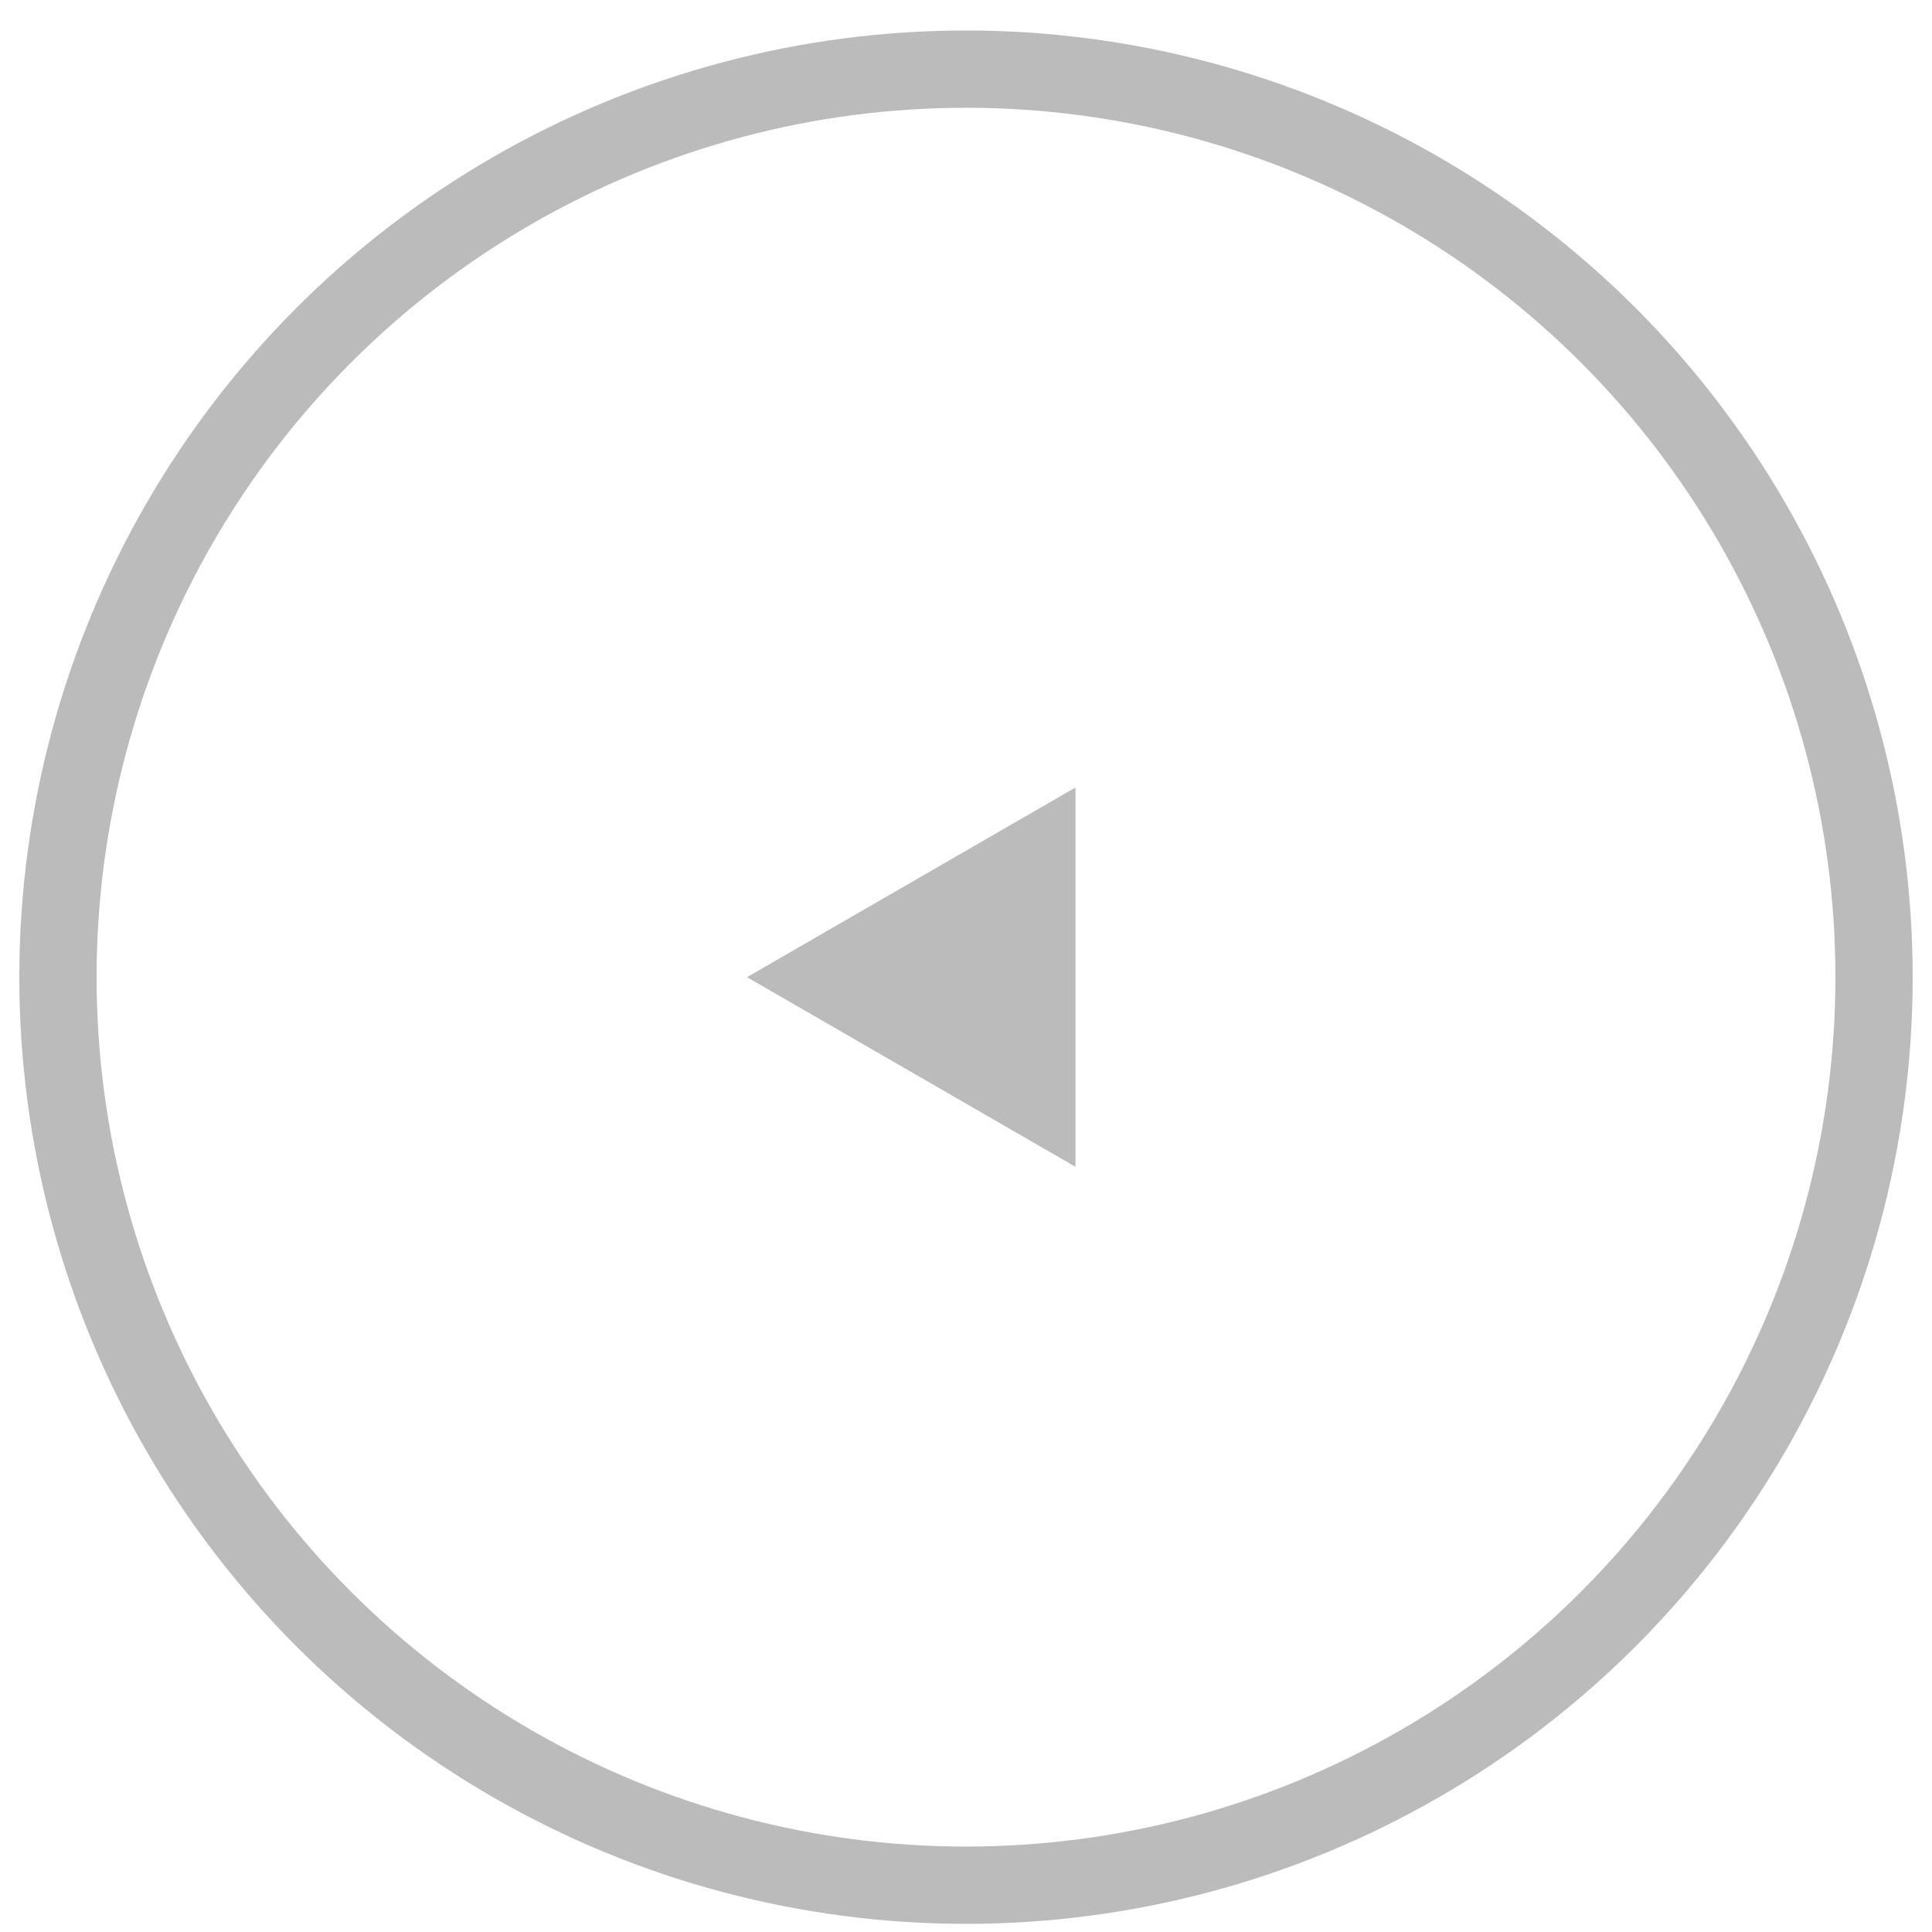 <svg width="50" height="50" viewBox="0 0 50 50" fill="none" xmlns="http://www.w3.org/2000/svg">
<g opacity="0.8">
<circle cx="25" cy="25.289" r="23.5" transform="rotate(-180 25 25.289)" stroke="#AAAAAA" stroke-width="2"/>
<path d="M19.332 25.289L27.834 20.38L27.834 30.197L19.332 25.289Z" fill="#AAAAAA"/>
</g>
</svg>
